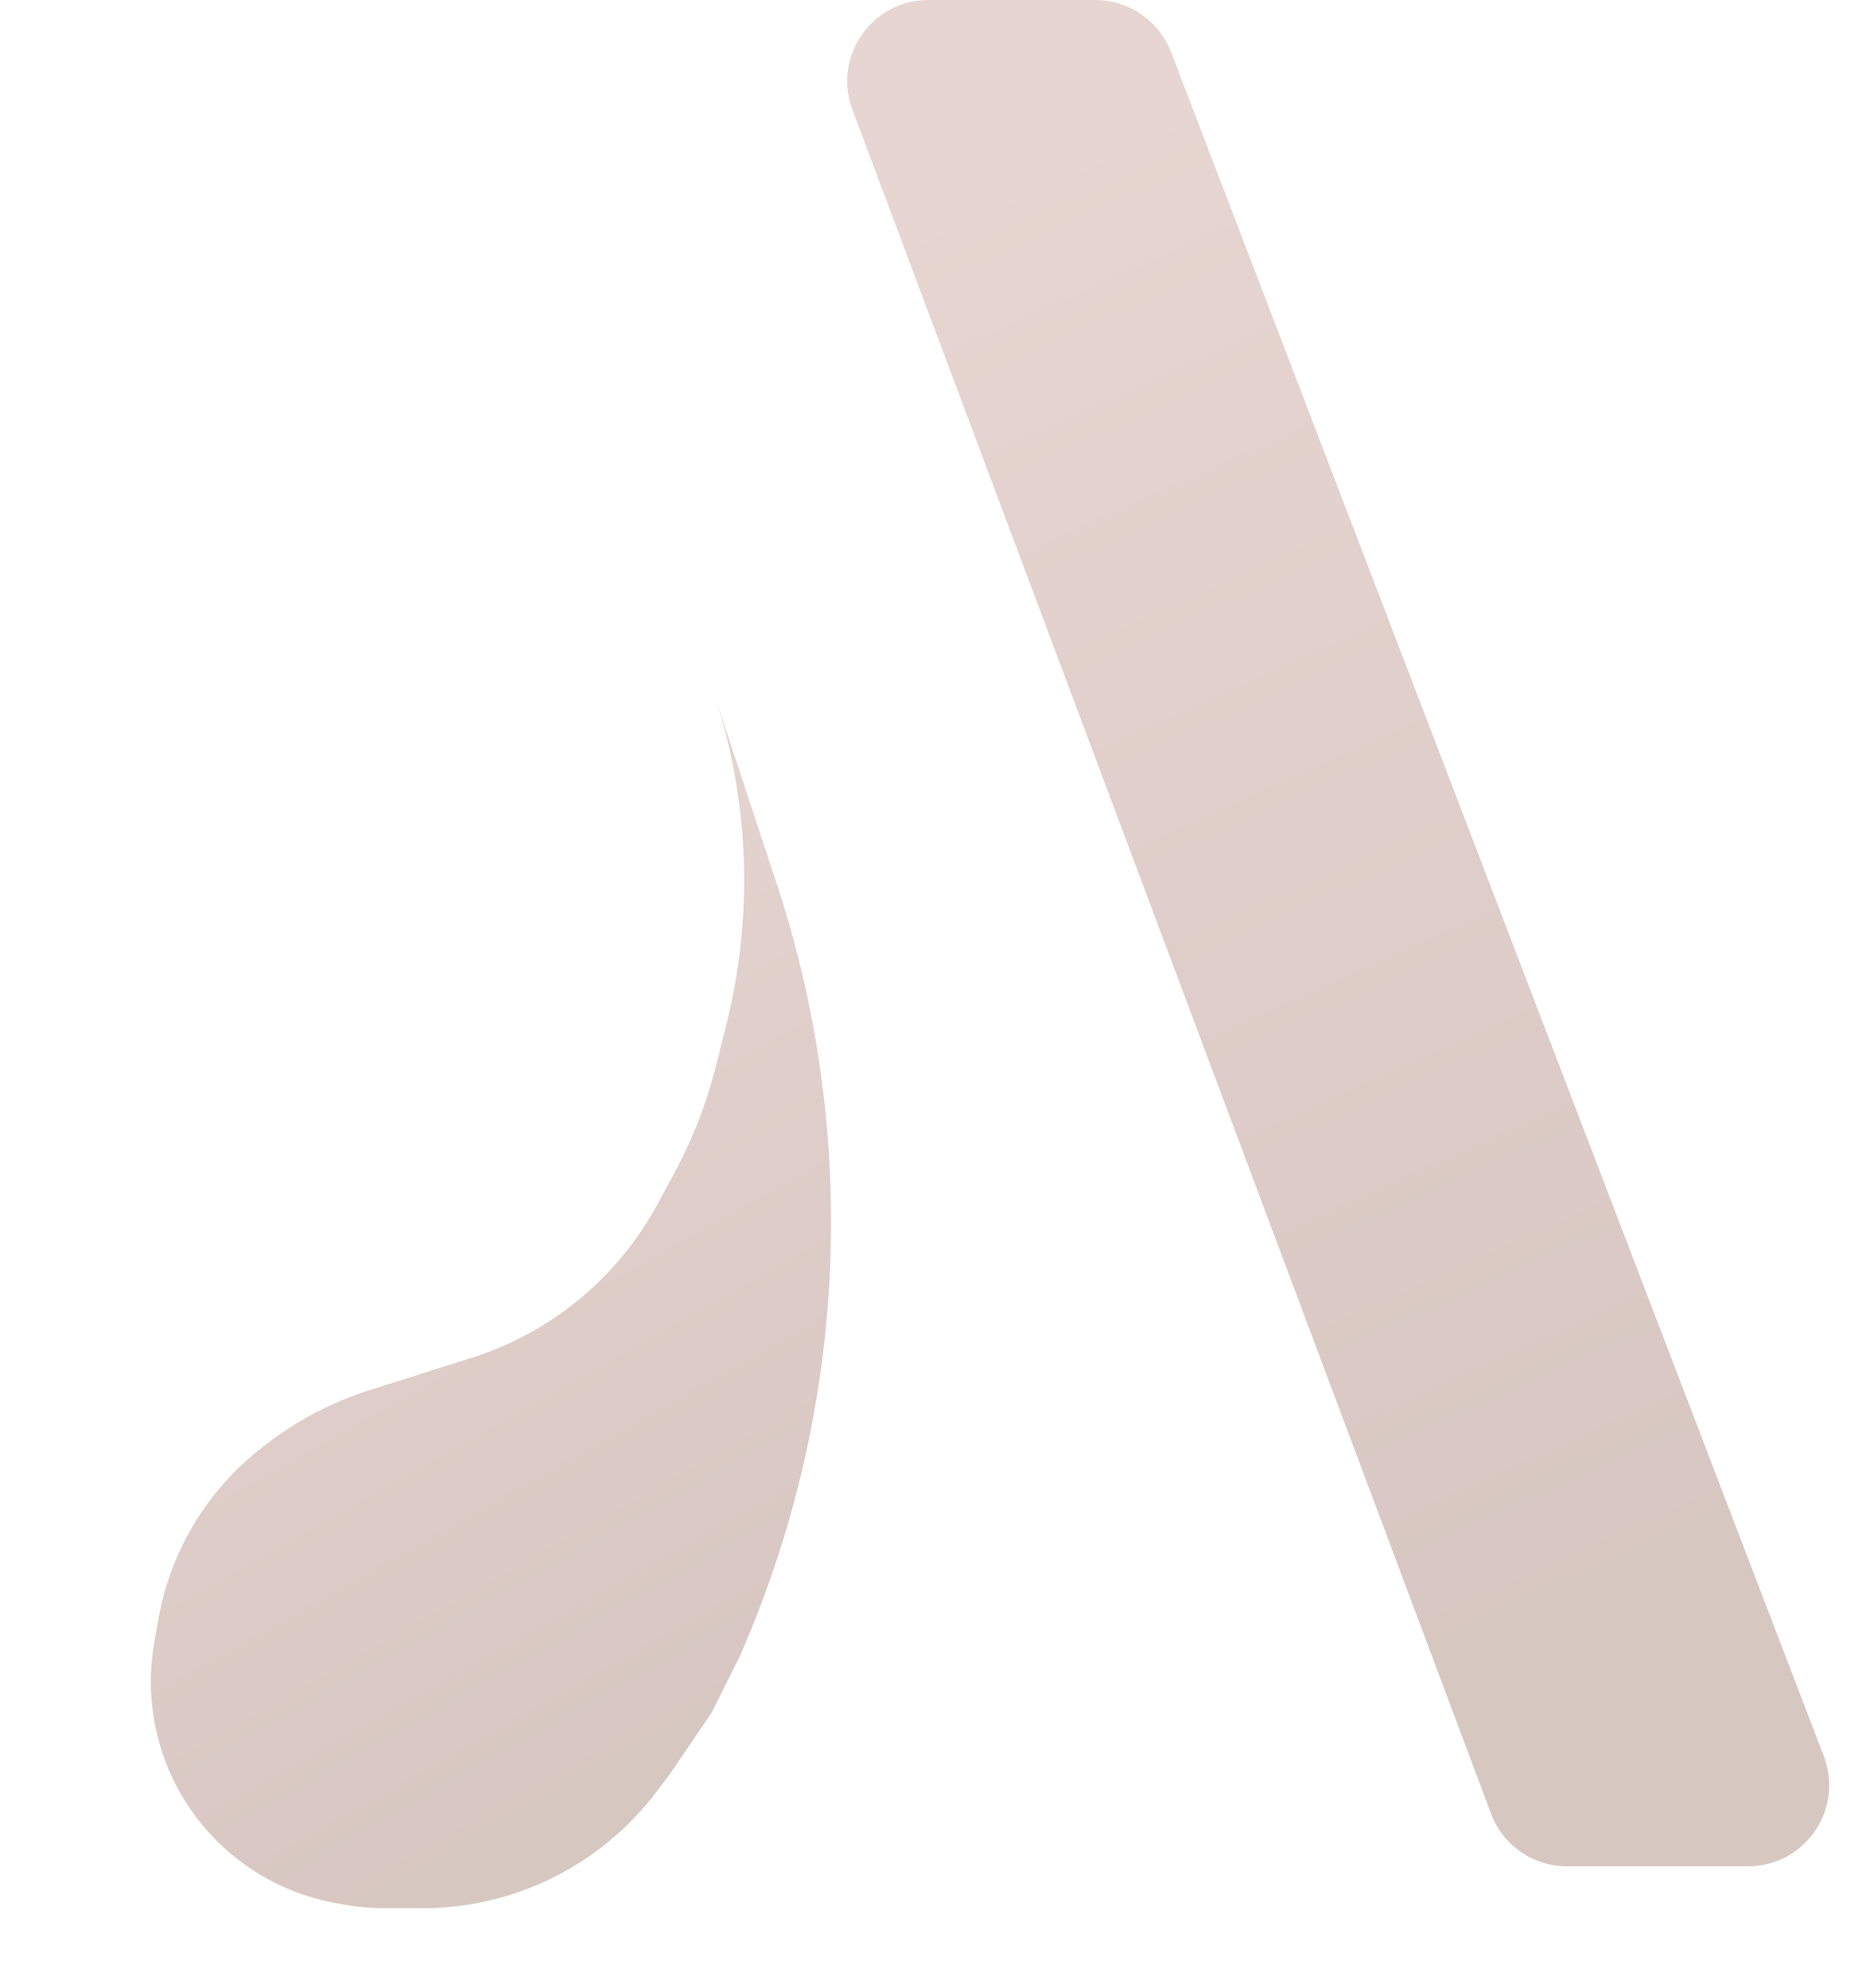 <?xml version="1.0" encoding="UTF-8"?> <svg xmlns="http://www.w3.org/2000/svg" width="46" height="49" viewBox="0 0 46 49" fill="none"> <path opacity="0.6" d="M27.001 0H22.886C21.489 0 20.523 1.395 21.013 2.702L36.756 44.702C37.049 45.483 37.795 46 38.629 46H43.092C44.495 46 45.461 44.594 44.96 43.285L28.869 1.284C28.572 0.511 27.829 0 27.001 0Z" fill="url(#paint0_linear_1506_2)"></path> <path opacity="0.6" d="M19.145 21.774L17.609 17.12C18.474 19.743 18.579 22.557 17.91 25.236L17.66 26.234C17.424 27.181 17.069 28.094 16.604 28.951L16.209 29.68C15.645 30.722 14.854 31.624 13.895 32.321C13.204 32.823 12.437 33.21 11.623 33.468L9.116 34.262C8.198 34.553 7.339 35.002 6.576 35.589L6.472 35.669C6.132 35.931 5.817 36.224 5.532 36.544C4.686 37.495 4.122 38.663 3.903 39.917L3.802 40.496C3.563 41.863 3.845 43.27 4.593 44.439C5.428 45.743 6.769 46.639 8.294 46.909L8.472 46.941C8.816 47.002 9.165 47.033 9.514 47.033L10.415 47.033C12.674 47.033 14.803 45.978 16.171 44.18L16.5 43.747L17.542 42.212L18.255 40.787L18.385 40.478C19.715 37.333 20.428 33.961 20.483 30.546C20.531 27.568 20.079 24.602 19.145 21.774Z" fill="url(#paint1_linear_1506_2)"></path> <defs> <linearGradient id="paint0_linear_1506_2" x1="33" y1="0" x2="48.611" y2="34.667" gradientUnits="userSpaceOnUse"> <stop stop-color="#D6B9B1"></stop> <stop offset="1" stop-color="#BDA198"></stop> </linearGradient> <linearGradient id="paint1_linear_1506_2" x1="9.59" y1="18.323" x2="21.668" y2="39.757" gradientUnits="userSpaceOnUse"> <stop stop-color="#D6B9B1"></stop> <stop offset="1" stop-color="#BDA198"></stop> </linearGradient> </defs> </svg> 